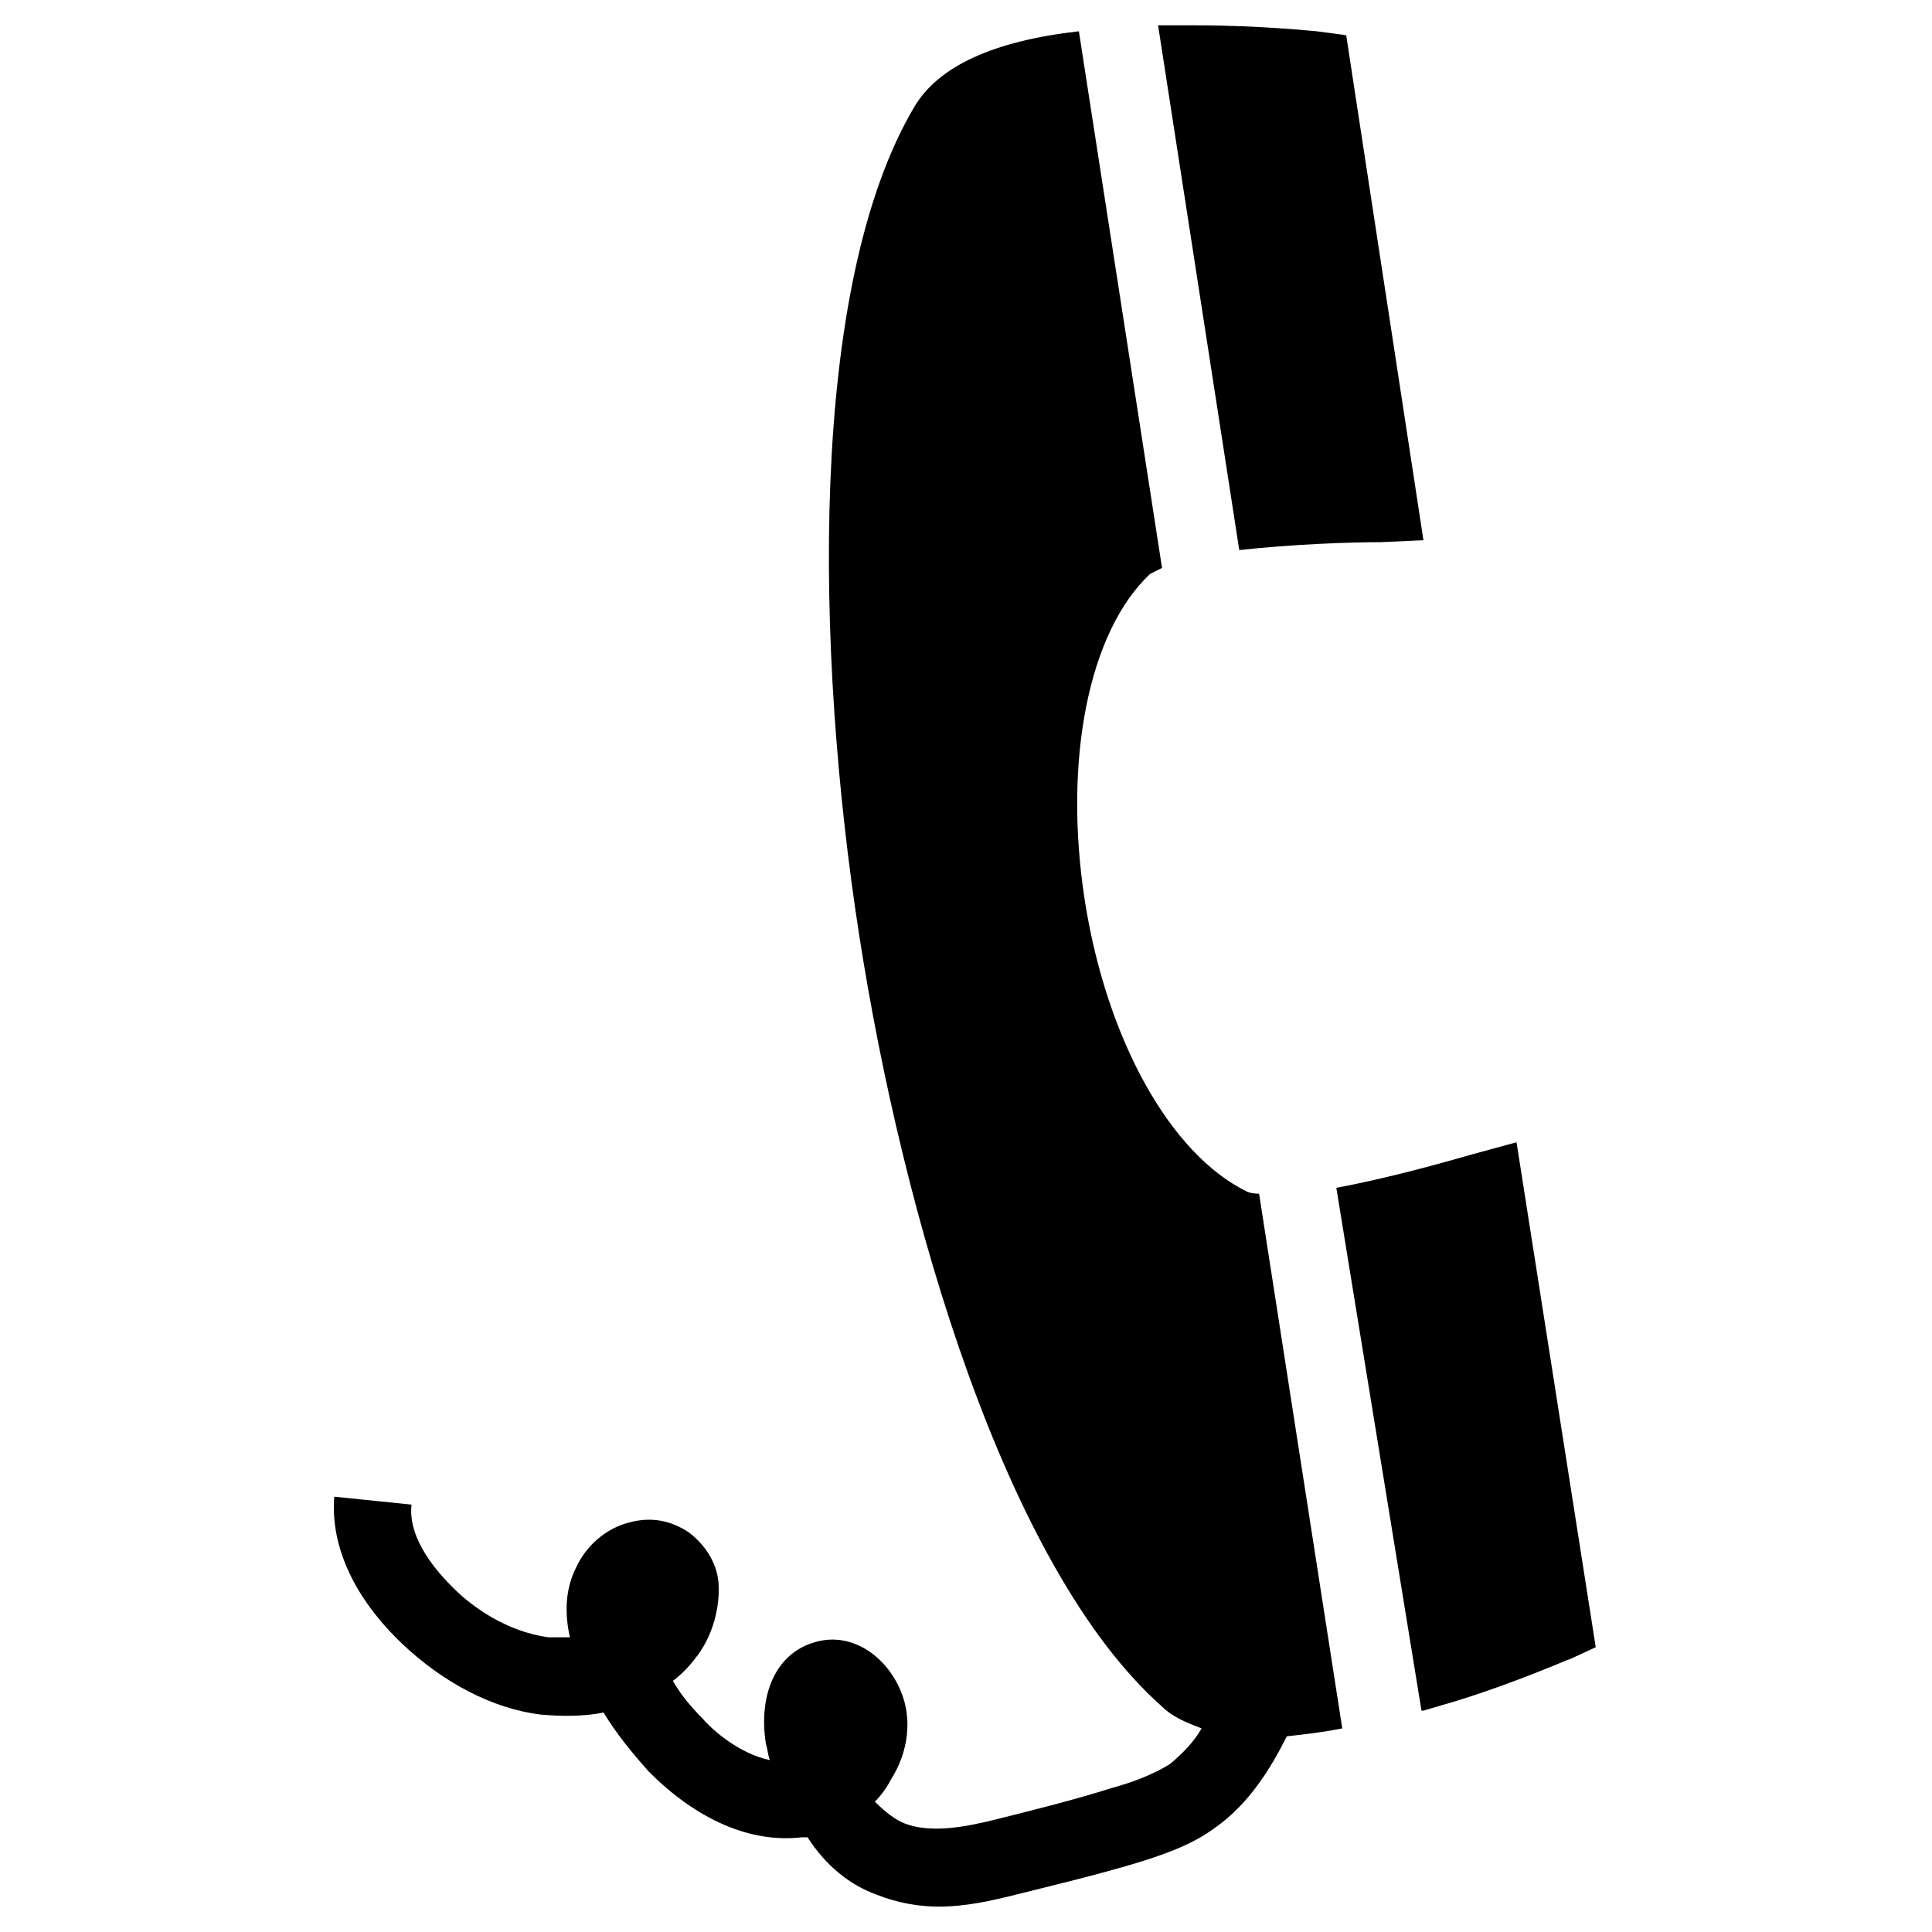 <?xml version="1.0" encoding="UTF-8"?>
<!-- Uploaded to: ICON Repo, www.iconrepo.com, Generator: ICON Repo Mixer Tools -->
<svg fill="#000000" width="800px" height="800px" version="1.1" viewBox="144 144 512 512" xmlns="http://www.w3.org/2000/svg">
 <g>
  <path d="m509.68 287.69 11.547-0.523-20.469-133.83-7.871-1.051c-0.523 0-14.695-1.574-32.012-1.574h-9.973l21.516 139.07c14.168-1.574 29.387-2.098 37.262-2.098z"/>
  <path d="m474.52 459.82c-20.469-9.973-37.262-40.41-43.035-77.145-5.773-37.262 1.051-71.371 17.32-86.594 0 0 1.051-0.523 3.148-1.574l-22.039-142.22c-23.09 2.625-37.262 9.445-43.559 19.941-28.34 47.758-26.238 144.84-14.695 219.37 11.547 74.523 38.836 167.94 80.293 204.67 2.625 2.625 6.297 4.199 10.496 5.773-2.098 3.672-5.246 6.824-8.398 9.445-4.199 2.625-9.445 4.723-15.219 6.297-9.973 3.148-20.469 5.773-30.965 8.398-8.398 2.098-17.32 3.672-24.141 1.051-2.625-1.051-5.246-3.148-7.871-5.773 1.574-1.574 3.148-3.672 4.199-5.773 4.723-7.348 5.773-16.27 2.625-23.617-3.672-8.922-13.121-16.27-23.617-12.594-9.445 3.148-14.168 13.645-12.07 26.766 0.523 1.574 0.523 3.148 1.051 4.199-7.871-1.574-15.219-7.871-17.844-11.02-3.148-3.148-5.773-6.297-7.871-9.973 2.098-1.574 4.199-3.672 5.773-5.773 4.723-5.773 6.824-13.645 6.297-20.469-0.523-5.246-3.672-9.973-7.871-13.121-4.723-3.148-9.973-4.199-15.742-2.625-6.297 1.574-11.547 6.297-14.168 12.07-2.625 5.246-3.148 11.547-1.574 18.367h-5.773c-11.02-1.574-19.941-7.871-25.191-13.121-3.672-3.672-12.07-12.594-11.02-22.043l-20.469-2.098c-1.051 13.121 5.246 26.766 17.844 38.836 11.02 10.496 24.141 17.32 36.734 18.895 5.773 0.523 11.547 0.523 16.793-0.523 3.148 5.246 7.348 10.496 12.07 15.742 12.594 12.594 26.766 18.895 40.41 17.32h1.574c4.723 7.348 11.02 12.594 18.367 15.219 5.246 2.098 11.02 3.148 16.27 3.148 7.348 0 14.168-1.574 20.469-3.148 10.496-2.625 21.516-5.246 32.012-8.398 6.824-2.098 14.695-4.723 20.992-9.445 8.922-6.297 14.695-15.742 18.895-24.141 4.723-0.523 9.445-1.051 14.695-2.098l-22.043-141.7c-2.102 0-3.152-0.527-3.152-0.527z"/>
  <path d="m566.89 580.53-20.992-133.82-11.547 3.148c-7.348 2.098-22.043 6.297-36.211 8.922l22.566 138.55h0.523l8.922-2.625c16.793-5.246 29.391-11.02 29.914-11.02z"/>
 </g>
</svg>